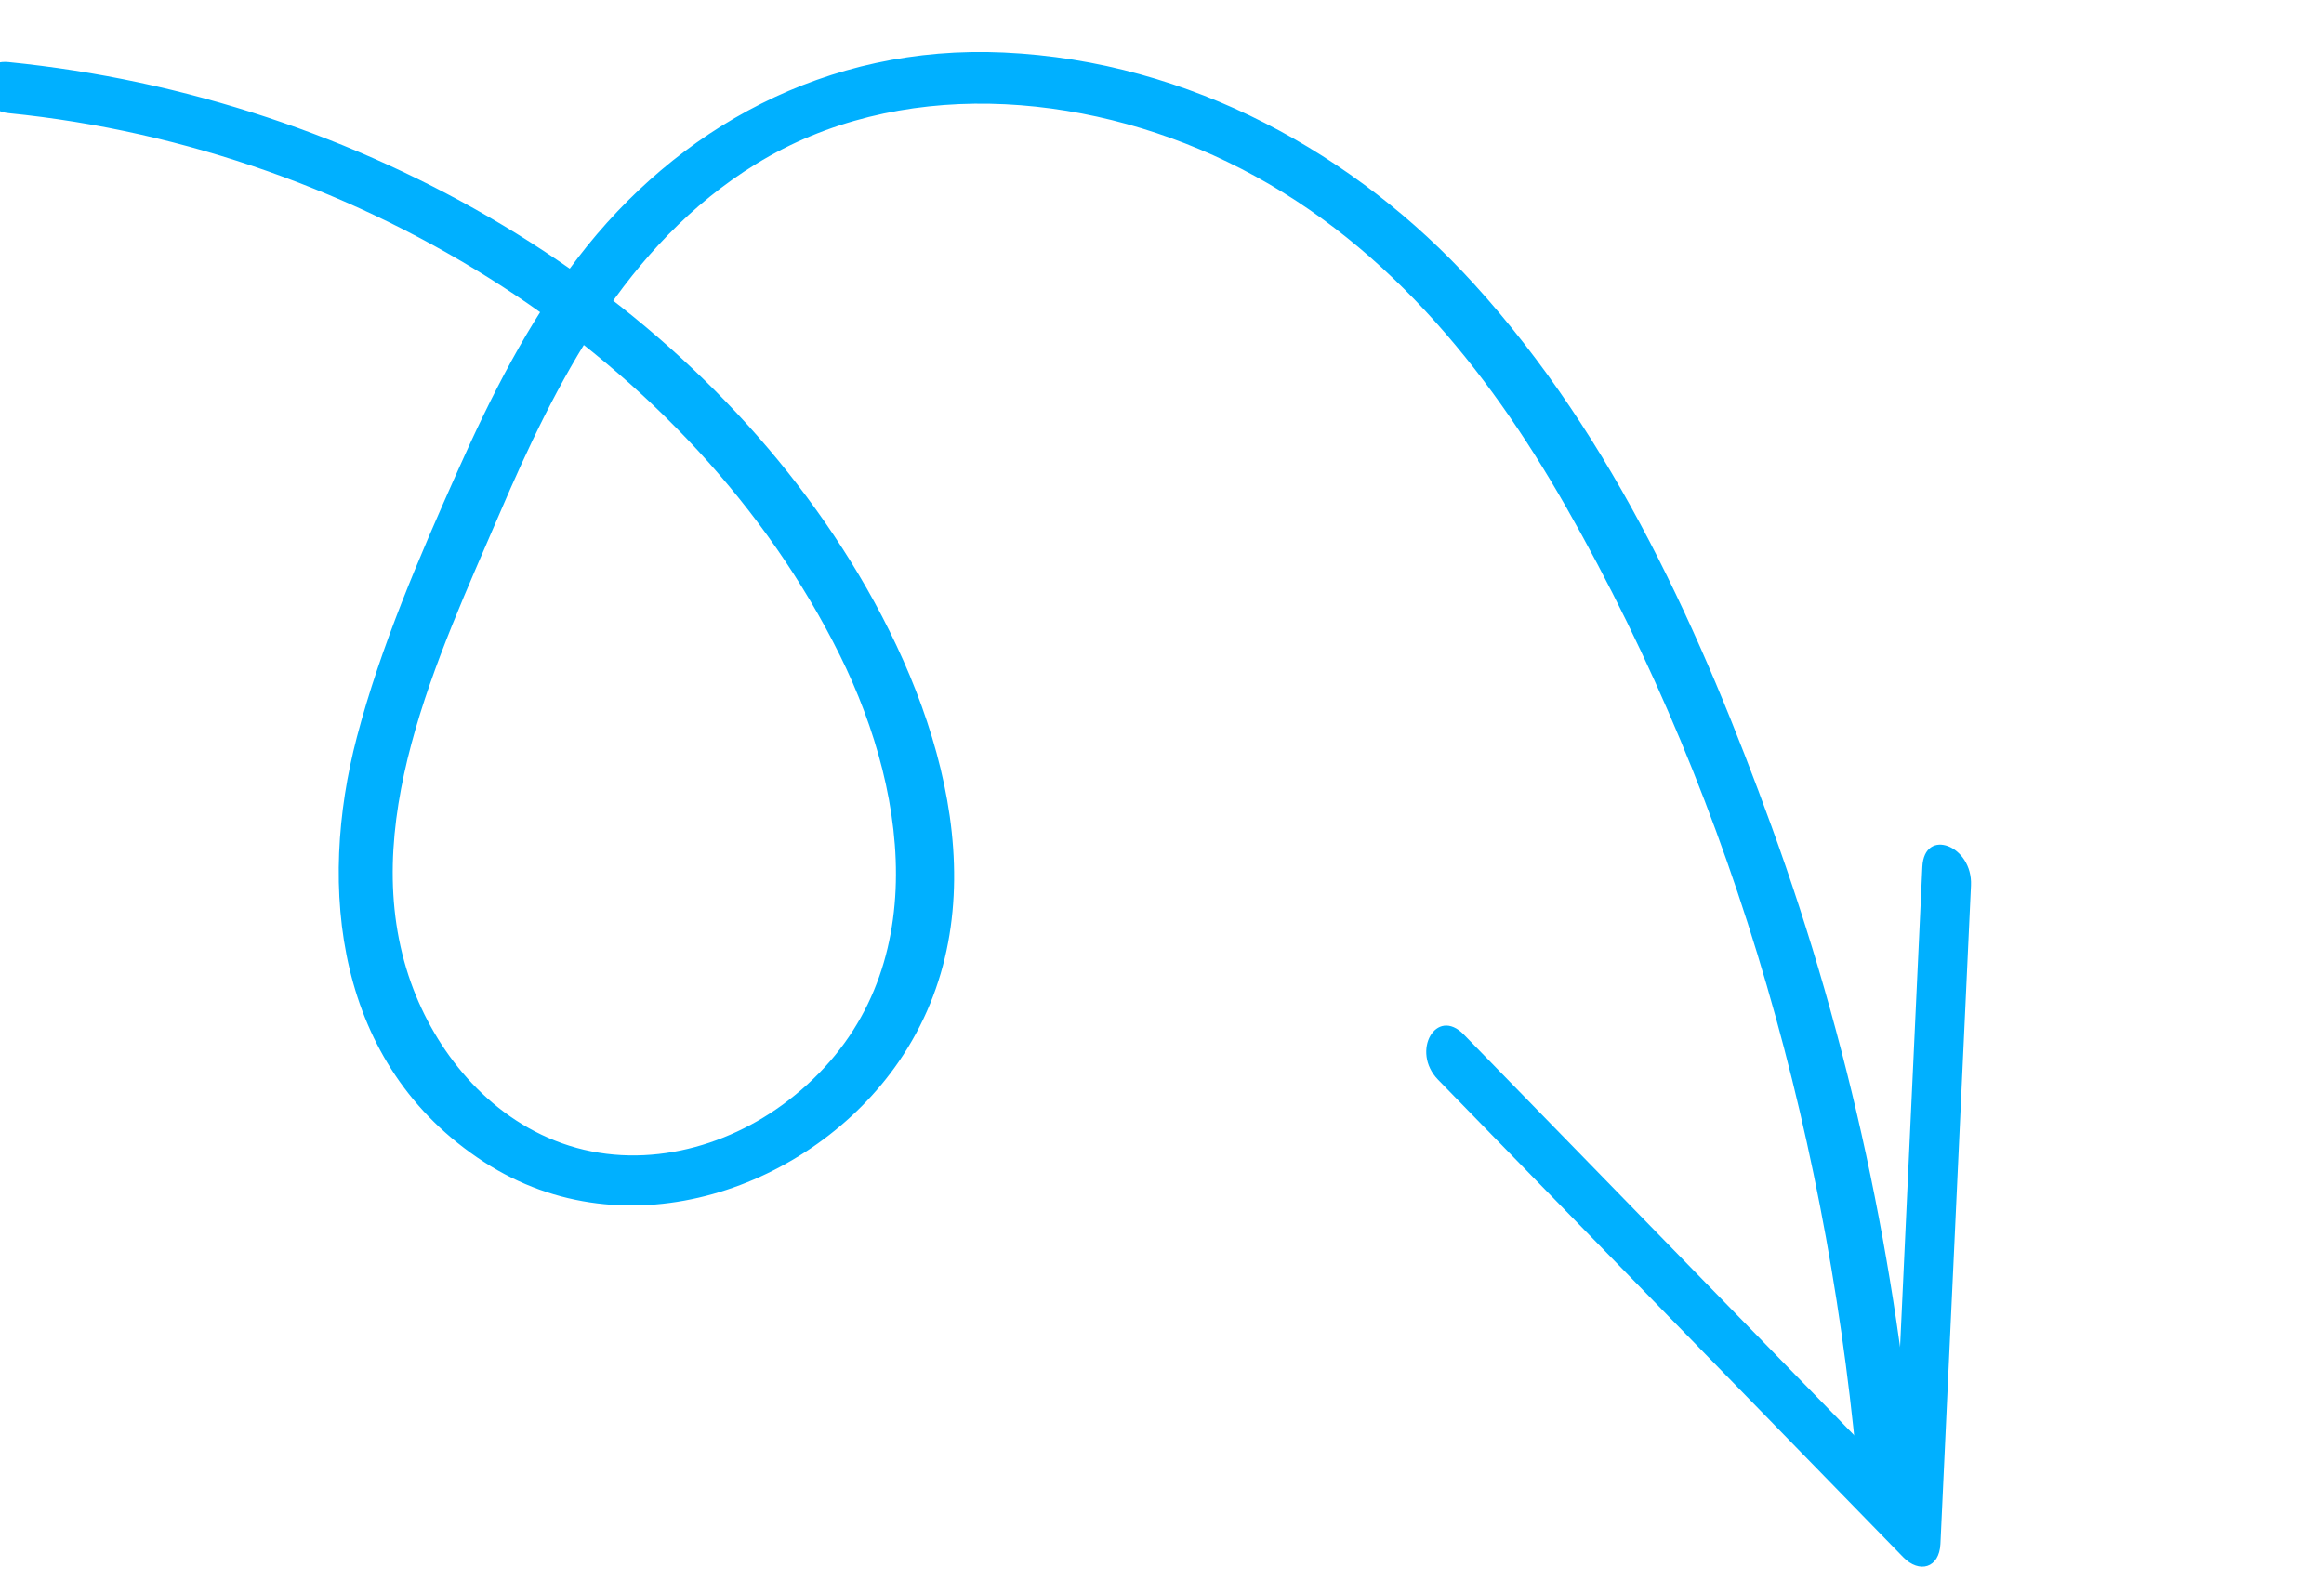 <?xml version="1.0" encoding="UTF-8" standalone="no"?>
<!-- Created with Inkscape (http://www.inkscape.org/) -->

<svg
   version="1.1"
   id="svg1"
   width="250"
   height="170"
   viewBox="0 0 250 170"
   sodipodi:docname="clique2.svg"
   inkscape:version="1.3 (0e150ed6c4, 2023-07-21)"
   xml:space="preserve"
   xmlns:inkscape="http://www.inkscape.org/namespaces/inkscape"
   xmlns:sodipodi="http://sodipodi.sourceforge.net/DTD/sodipodi-0.dtd"
   xmlns="http://www.w3.org/2000/svg"
   xmlns:svg="http://www.w3.org/2000/svg"><defs
     id="defs1"><pattern
       id="EMFhbasepattern"
       patternUnits="userSpaceOnUse"
       width="6"
       height="6"
       x="0"
       y="0" /><pattern
       id="EMFhbasepattern-1"
       patternUnits="userSpaceOnUse"
       width="6"
       height="6"
       x="0"
       y="0" /><pattern
       id="EMFhbasepattern-7"
       patternUnits="userSpaceOnUse"
       width="6"
       height="6"
       x="0"
       y="0" /><pattern
       id="EMFhbasepattern-9"
       patternUnits="userSpaceOnUse"
       width="6"
       height="6"
       x="0"
       y="0" /><pattern
       id="EMFhbasepattern-5"
       patternUnits="userSpaceOnUse"
       width="6"
       height="6"
       x="0"
       y="0" /><pattern
       id="EMFhbasepattern-4"
       patternUnits="userSpaceOnUse"
       width="6"
       height="6"
       x="0"
       y="0" /><pattern
       id="EMFhbasepattern-2"
       patternUnits="userSpaceOnUse"
       width="6"
       height="6"
       x="0"
       y="0" /><pattern
       id="EMFhbasepattern-3"
       patternUnits="userSpaceOnUse"
       width="6"
       height="6"
       x="0"
       y="0" /><pattern
       id="EMFhbasepattern-0"
       patternUnits="userSpaceOnUse"
       width="6"
       height="6"
       x="0"
       y="0" /><pattern
       id="EMFhbasepattern-58"
       patternUnits="userSpaceOnUse"
       width="6"
       height="6"
       x="0"
       y="0" /><pattern
       id="EMFhbasepattern-8"
       patternUnits="userSpaceOnUse"
       width="6"
       height="6"
       x="0"
       y="0" /><pattern
       id="EMFhbasepattern-51"
       patternUnits="userSpaceOnUse"
       width="6"
       height="6"
       x="0"
       y="0" /><pattern
       id="EMFhbasepattern-39"
       patternUnits="userSpaceOnUse"
       width="6"
       height="6"
       x="0"
       y="0" /><pattern
       id="EMFhbasepattern-6"
       patternUnits="userSpaceOnUse"
       width="6"
       height="6"
       x="0"
       y="0" /></defs><sodipodi:namedview
     id="namedview1"
     pagecolor="#ffffff"
     bordercolor="#000000"
     borderopacity="0.25"
     inkscape:showpageshadow="2"
     inkscape:pageopacity="0.0"
     inkscape:pagecheckerboard="0"
     inkscape:deskcolor="#d1d1d1"
     inkscape:zoom="1.0027006"
     inkscape:cx="41.88688"
     inkscape:cy="202.95191"
     inkscape:window-width="1366"
     inkscape:window-height="697"
     inkscape:window-x="-8"
     inkscape:window-y="-8"
     inkscape:window-maximized="1"
     inkscape:current-layer="g22" /><g
     inkscape:groupmode="layer"
     inkscape:label="Image"
     id="g1"><g
       id="g2"
       style="fill:#ff6600"
       transform="matrix(0.326,0,0,0.359,18.911,-20.559)"><g
         id="g22"
         transform="matrix(1.92,0,0,1.52,42.461,136.062)"><path
           d="M -50.849,-39.592 C 9.97,-32.614 66.171,5.538 95.266,61.488 110.086,89.987 119.85,127.929 102.122,157.518 87.239,182.357 55.5,195.66 30.844,177.27 5.147,158.104 2.254,122.971 9.007,93.494 13.119,75.541 19.731,57.996 26.375,40.898 32.024,26.361 38.351,11.926 46.989,-1.007 63.982,-26.448 89.573,-43.101 120.195,-41.479 c 32.15,1.703 60.576,20.191 80.647,45.435 24.471,30.779 39.387,69.602 51.282,107.103 13.467,42.459 21.605,86.546 24.837,131.084 0.469,6.46 -9.268,6.429 -9.734,0 C 262.392,175.516 246.435,107.656 216.77,48.016 203.288,20.91 185.122,-5.238 158.6,-19.931 133.487,-33.843 101.96,-36.695 77.613,-19.513 55.107,-3.631 43.062,23.937 33.557,49.362 22.948,77.744 8.772,111.328 18.317,141.967 c 4.138,13.281 13.018,26.318 25.939,31.615 13.434,5.507 28.087,1.053 38.776,-8.337 25.275,-22.205 21.224,-59.58 8.977,-87.902 C 66.823,19.093 10.282,-22.515 -50.849,-29.529 c -6.158,-0.707 -6.227,-10.778 0,-10.063 h -6.4e-5 z"
           fill="#00b0ff"
           id="path2"
           style="stroke-width:6.598" /><path
           d="m 199.242,152.137 c 26.65,31.385 53.299,62.769 79.949,94.153 l -6.388,2.626 c 1.532,-37.866 3.064,-75.732 4.596,-113.598 0.219,-5.408 0.438,-10.816 0.656,-16.224 0.318,-7.866 8.679,-4.237 8.359,3.668 -1.532,37.866 -3.064,75.732 -4.596,113.598 -0.219,5.408 -0.438,10.816 -0.656,16.224 -0.194,4.789 -3.639,5.863 -6.388,2.626 -26.65,-31.385 -53.299,-62.769 -79.949,-94.153 -4.75,-5.594 -0.301,-14.476 4.417,-8.919 z"
           fill="#00b0ff"
           origin="undraw"
           id="path1"
           style="stroke-width:6.803" /></g></g></g></svg>
